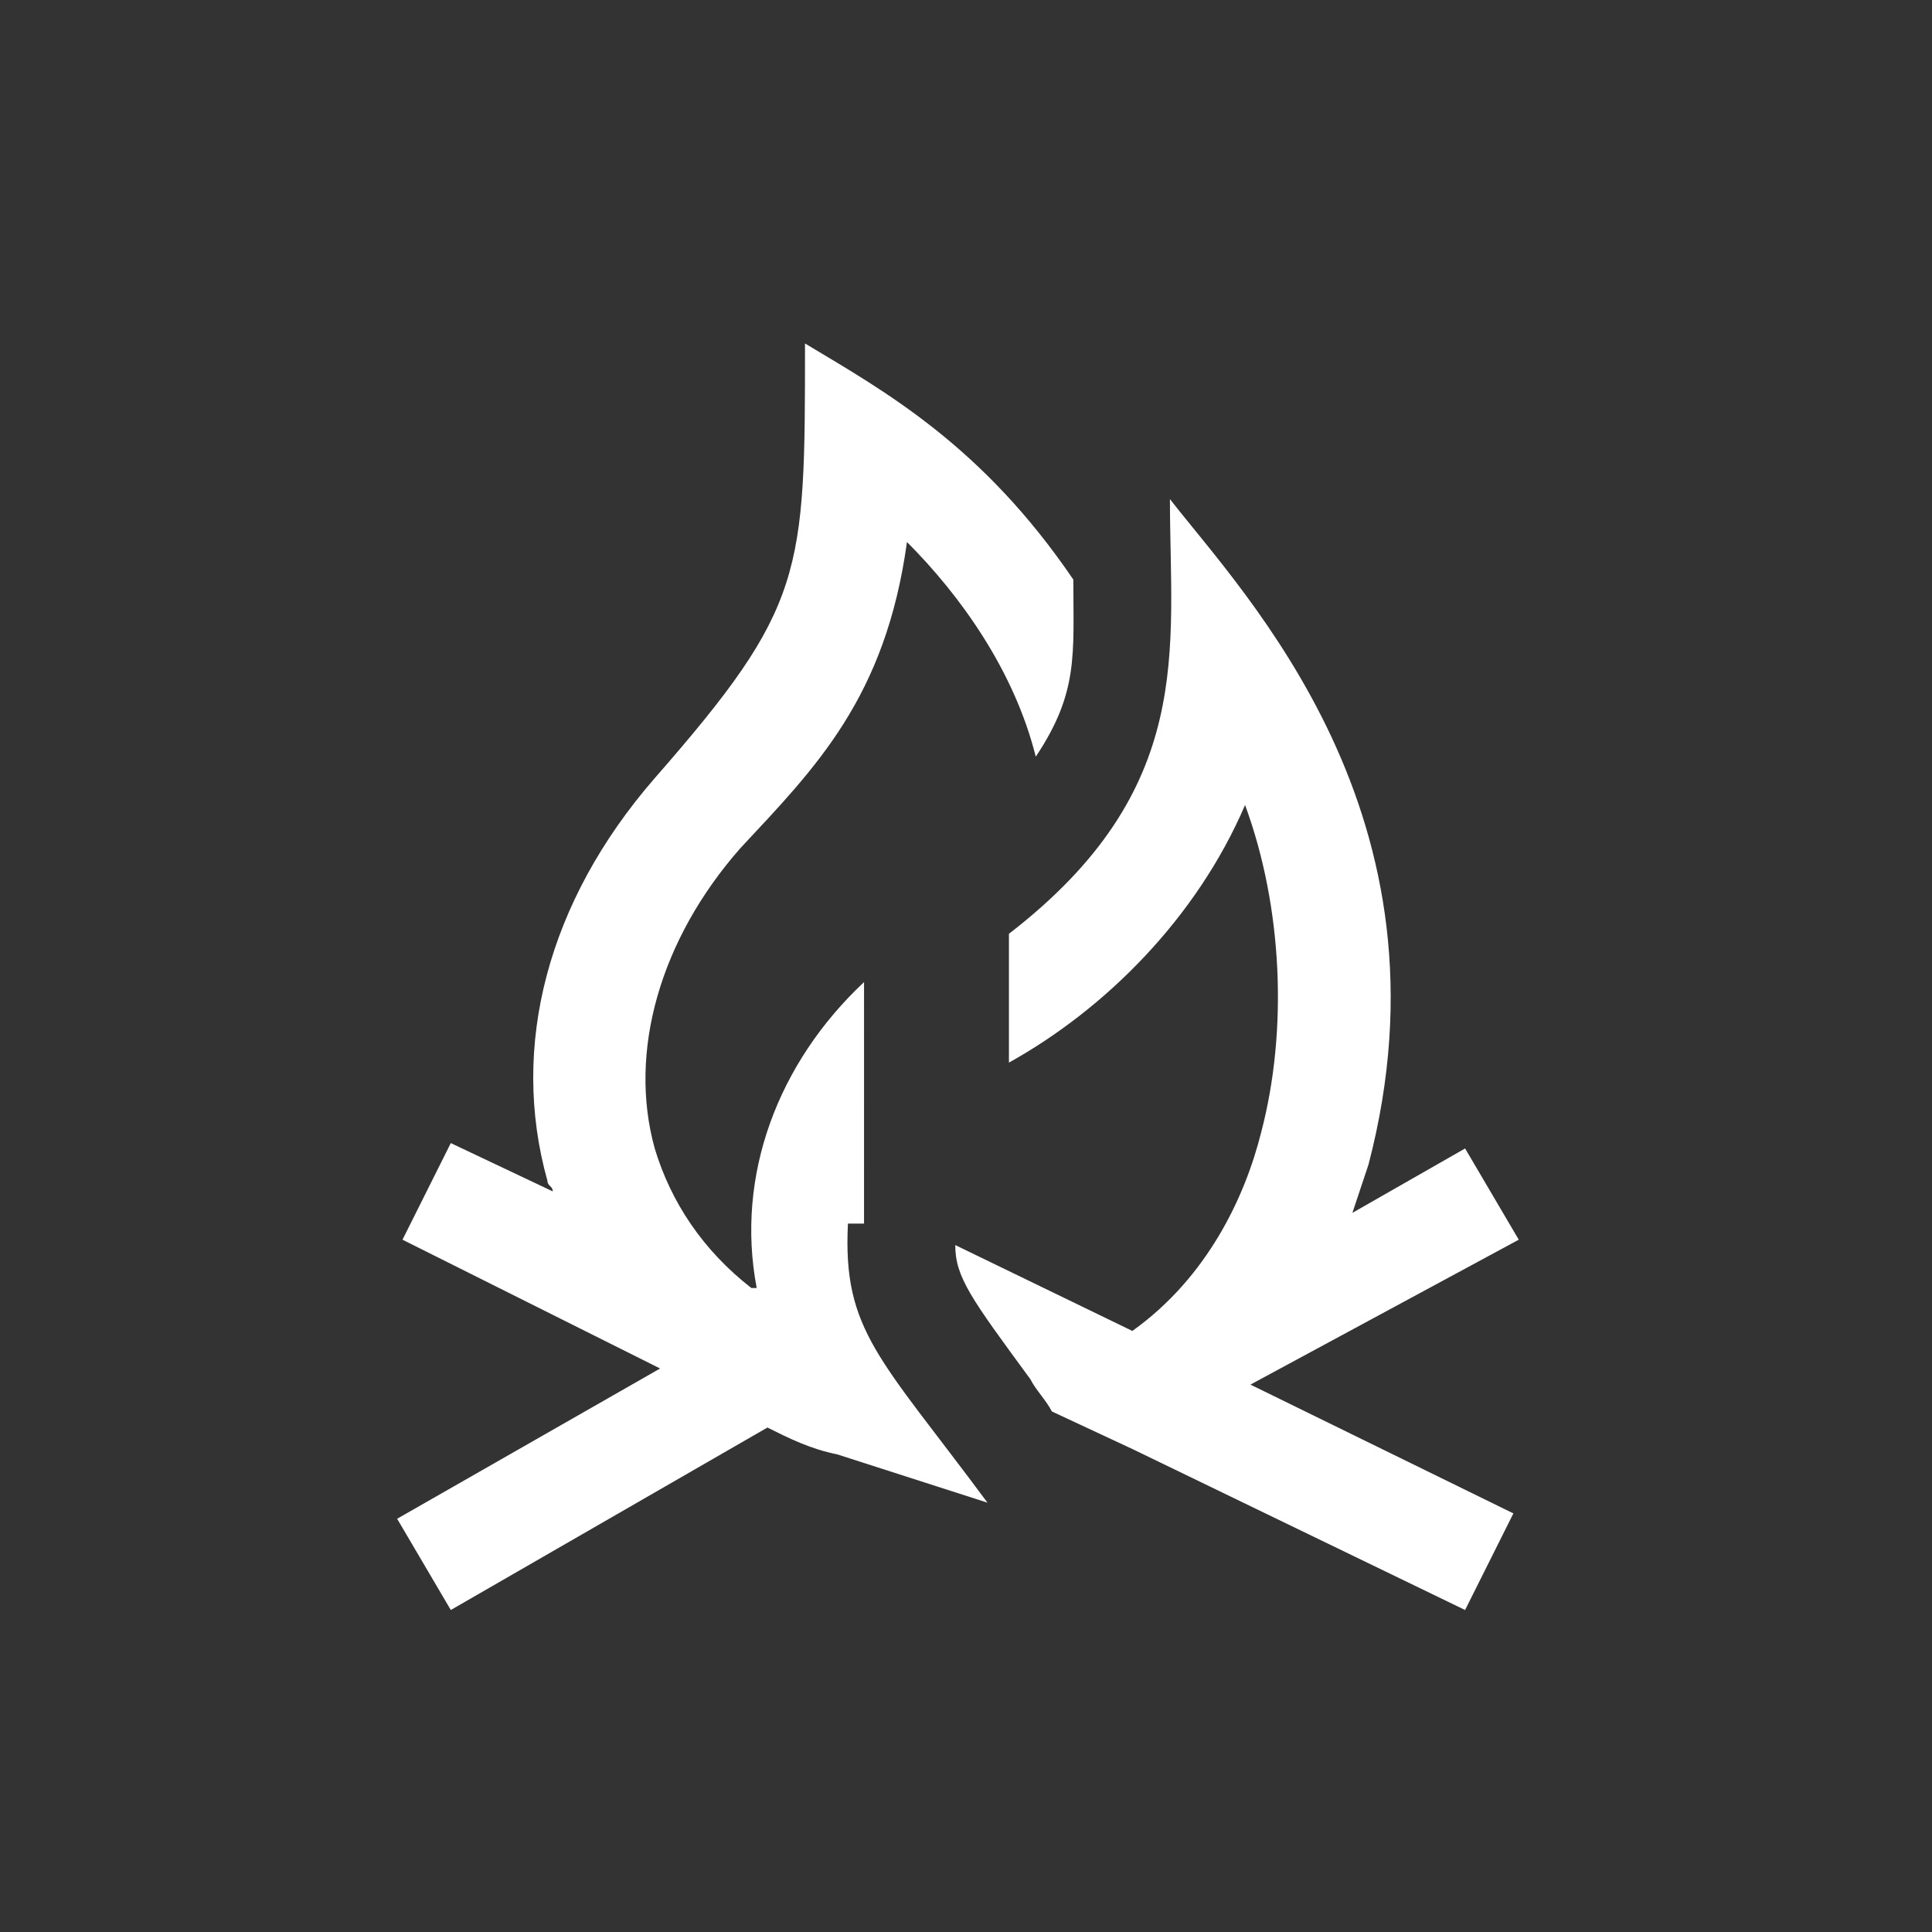 <?xml version="1.0" encoding="utf-8"?>
<!-- Generator: Adobe Illustrator 24.0.3, SVG Export Plug-In . SVG Version: 6.00 Build 0)  -->
<svg version="1.1" id="Layer_1" xmlns="http://www.w3.org/2000/svg" xmlns:xlink="http://www.w3.org/1999/xlink" x="0px" y="0px"
	 viewBox="0 0 36 36" style="enable-background:new 0 0 36 36;" xml:space="preserve">
<rect x="0" y="0" width="36" height="36" fill="#333333" stroke="none"/>
<style type="text/css">
	.st0{fill:#FFFFFF;}
</style>
<path class="st0" d="M15.8,22.8c-0.1,2,0.6,2.5,2.6,5.2l-2.8-0.9c-0.5-0.1-0.9-0.3-1.3-0.5l-5.9,3.4l-1-1.7l4.9-2.8l-4.8-2.4
	l0.9-1.8l1.9,0.9c0-0.1-0.1-0.1-0.1-0.2c-0.7-2.5,0-5.2,2-7.5c2.8-3.2,2.8-3.8,2.8-8.1c1.5,0.9,3.3,1.9,5,4.4c0,1.4,0.1,2.1-0.7,3.3
	c-0.4-1.6-1.4-3-2.4-4c-0.4,2.9-1.7,4.2-3.1,5.7c-1.5,1.7-2.1,3.8-1.6,5.6c0.3,1,0.9,1.9,1.8,2.6l0.1,0c-0.4-2.1,0.4-4.2,2-5.7V22.8
	z M28.3,23.1l-1-1.7l-2.1,1.2c0.1-0.3,0.2-0.6,0.3-0.9c1.7-6.5-2.3-10.6-3.7-12.4c0,2.8,0.5,5.4-3,8.1v2.4c1.8-1,3.5-2.7,4.4-4.8
	c0.7,1.9,0.8,4.2,0.3,6.1c-0.3,1.2-1,2.7-2.4,3.7l-3.3-1.6c0,0.6,0.3,1,1.4,2.5c0.1,0.2,0.3,0.4,0.4,0.6l1.5,0.7l0,0c0,0,0,0,0,0
	l6.2,3l0.9-1.8l-4.9-2.4L28.3,23.1z"/>
</svg>
